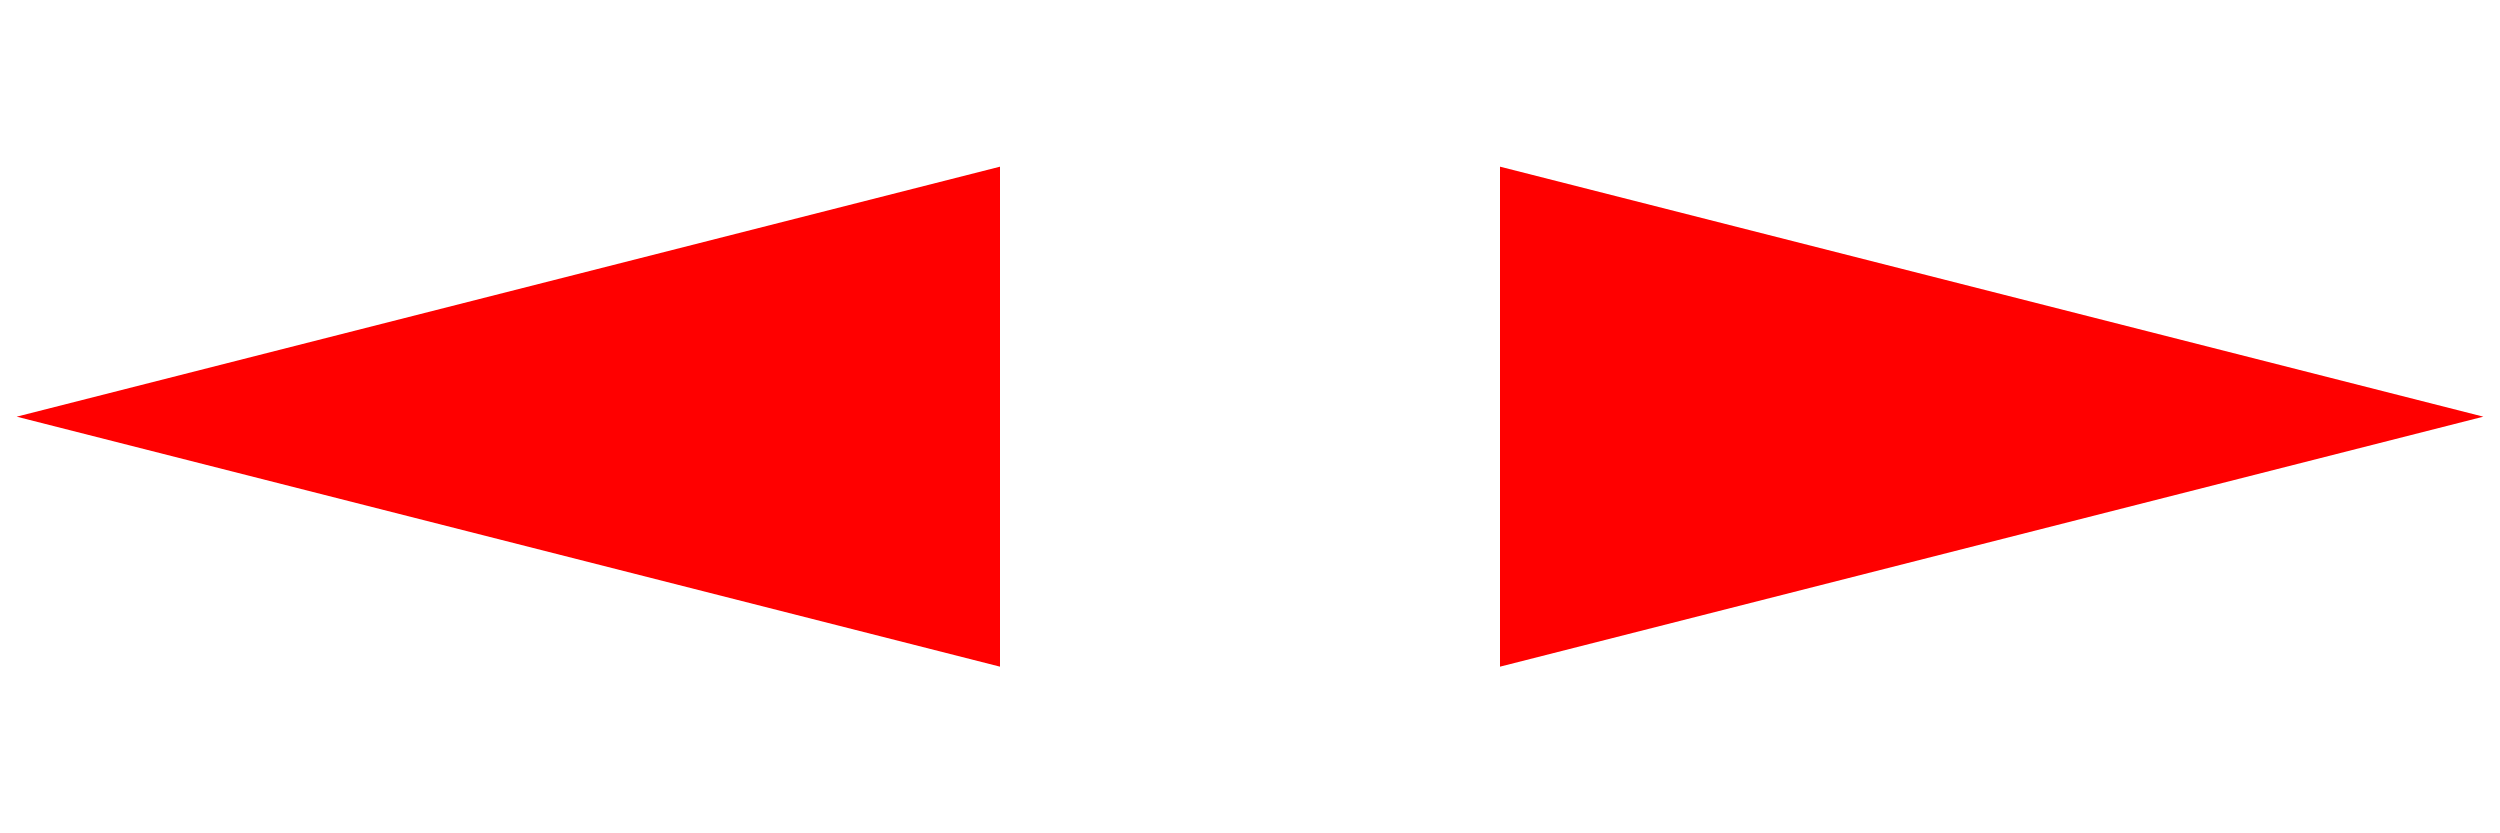 <svg width="150" height="50" xmlns="http://www.w3.org/2000/svg"><mask id="mask"><rect width="100%" height="100%" fill="white"/><circle r="21" cx="75" cy="25" fill="black"/></mask><polygon points="60,10 60,40 1,25" mask="url(#mask)" fill="red"/><polygon points="90,10 149,25 90,40" mask="url(#mask)" fill="red"/></svg>